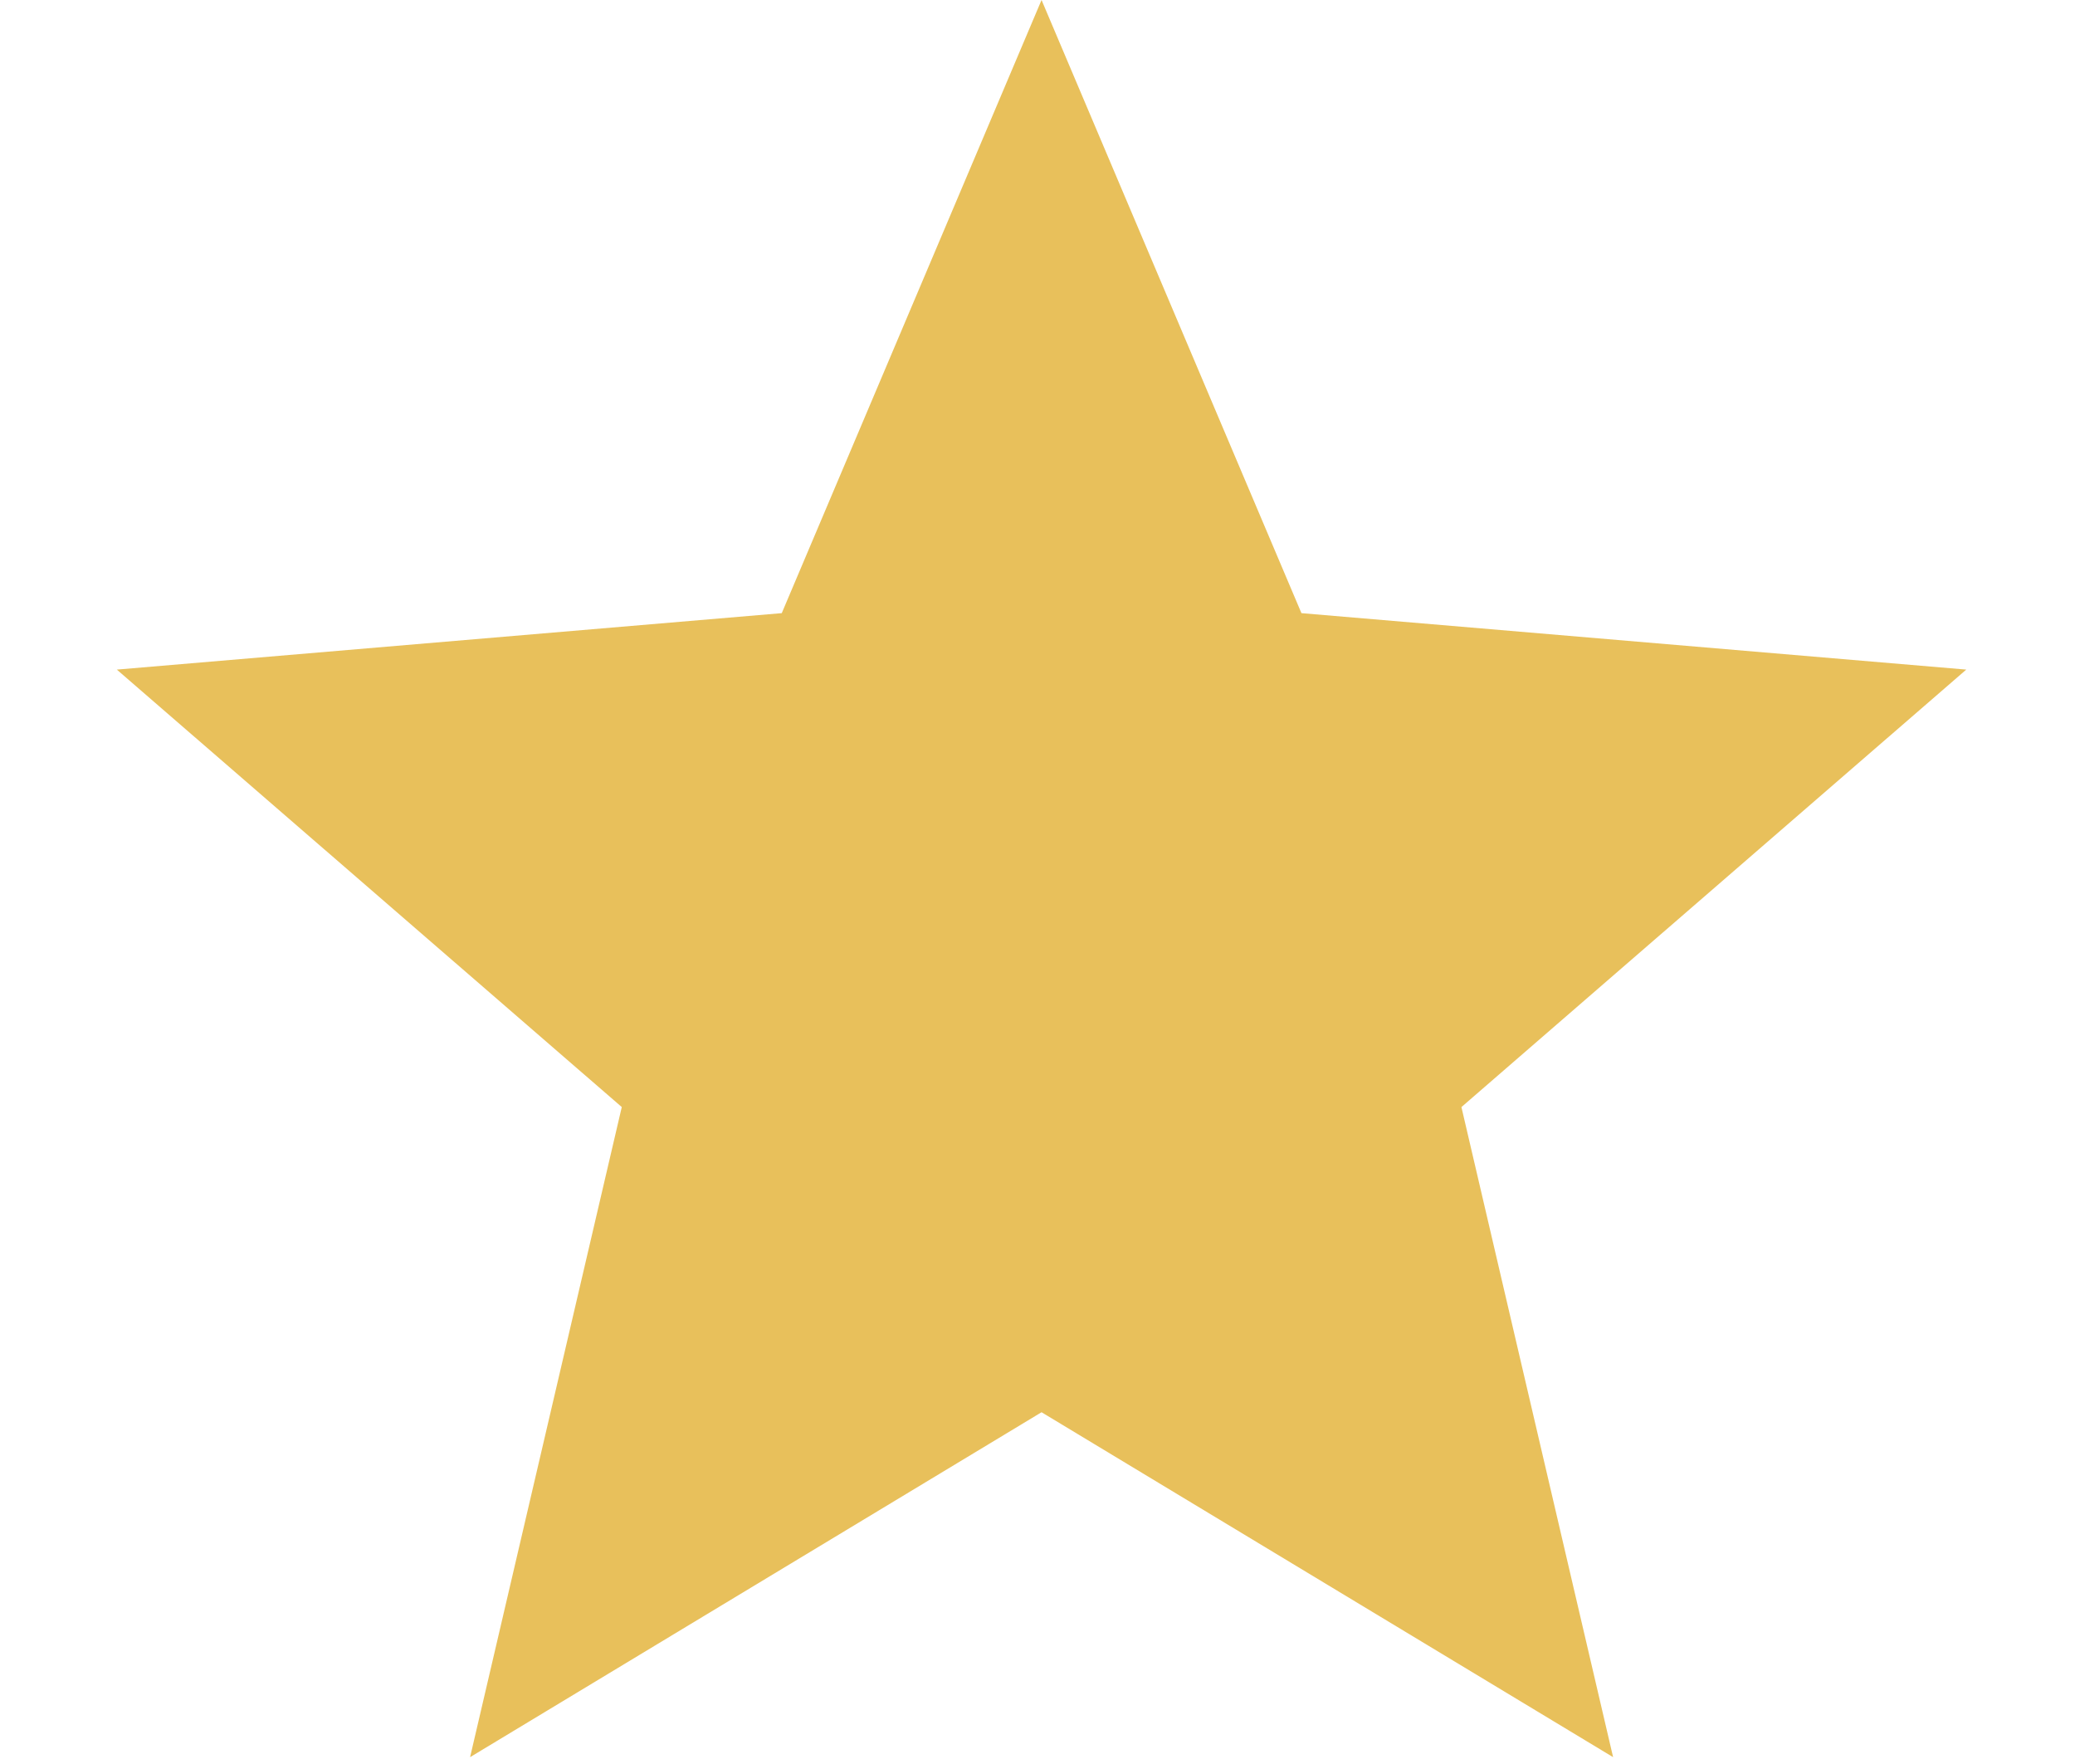 <?xml version="1.0" encoding="UTF-8"?>
<svg width="20px" height="17px" viewBox="0 0 20 17" version="1.1" xmlns="http://www.w3.org/2000/svg" xmlns:xlink="http://www.w3.org/1999/xlink">
    <title>861A6E5D-F14D-4842-B933-DB97F65FC09A</title>
    <g id="Screens" stroke="none" stroke-width="1" fill="none" fill-rule="evenodd">
        <g id="Postfly_Box-Product_Page-v2-01.Full_Page-M" transform="translate(-99, -5192)" fill="#E8C05B">
            <g id="Group-22" transform="translate(-17, 1015)">
                <g id="Group-3" transform="translate(32, 3653)">
                    <g id="Group-9-Copy-3" transform="translate(0, 462)">
                        <g id="Group-7" transform="translate(24, 23)">
                            <g id="Group-5-Copy-3" transform="translate(0, 39)">
                                <g id="icons8-star-copy-7" transform="translate(60.9, 0)">
                                    <polygon id="Path" points="9.139 13.61 14.648 16.934 13.186 10.669 18.052 6.453 11.644 5.909 9.139 0 6.635 5.909 0.226 6.453 5.093 10.669 3.631 16.934"></polygon>
                                </g>
                            </g>
                        </g>
                    </g>
                </g>
            </g>
        </g>
    </g>
</svg>
